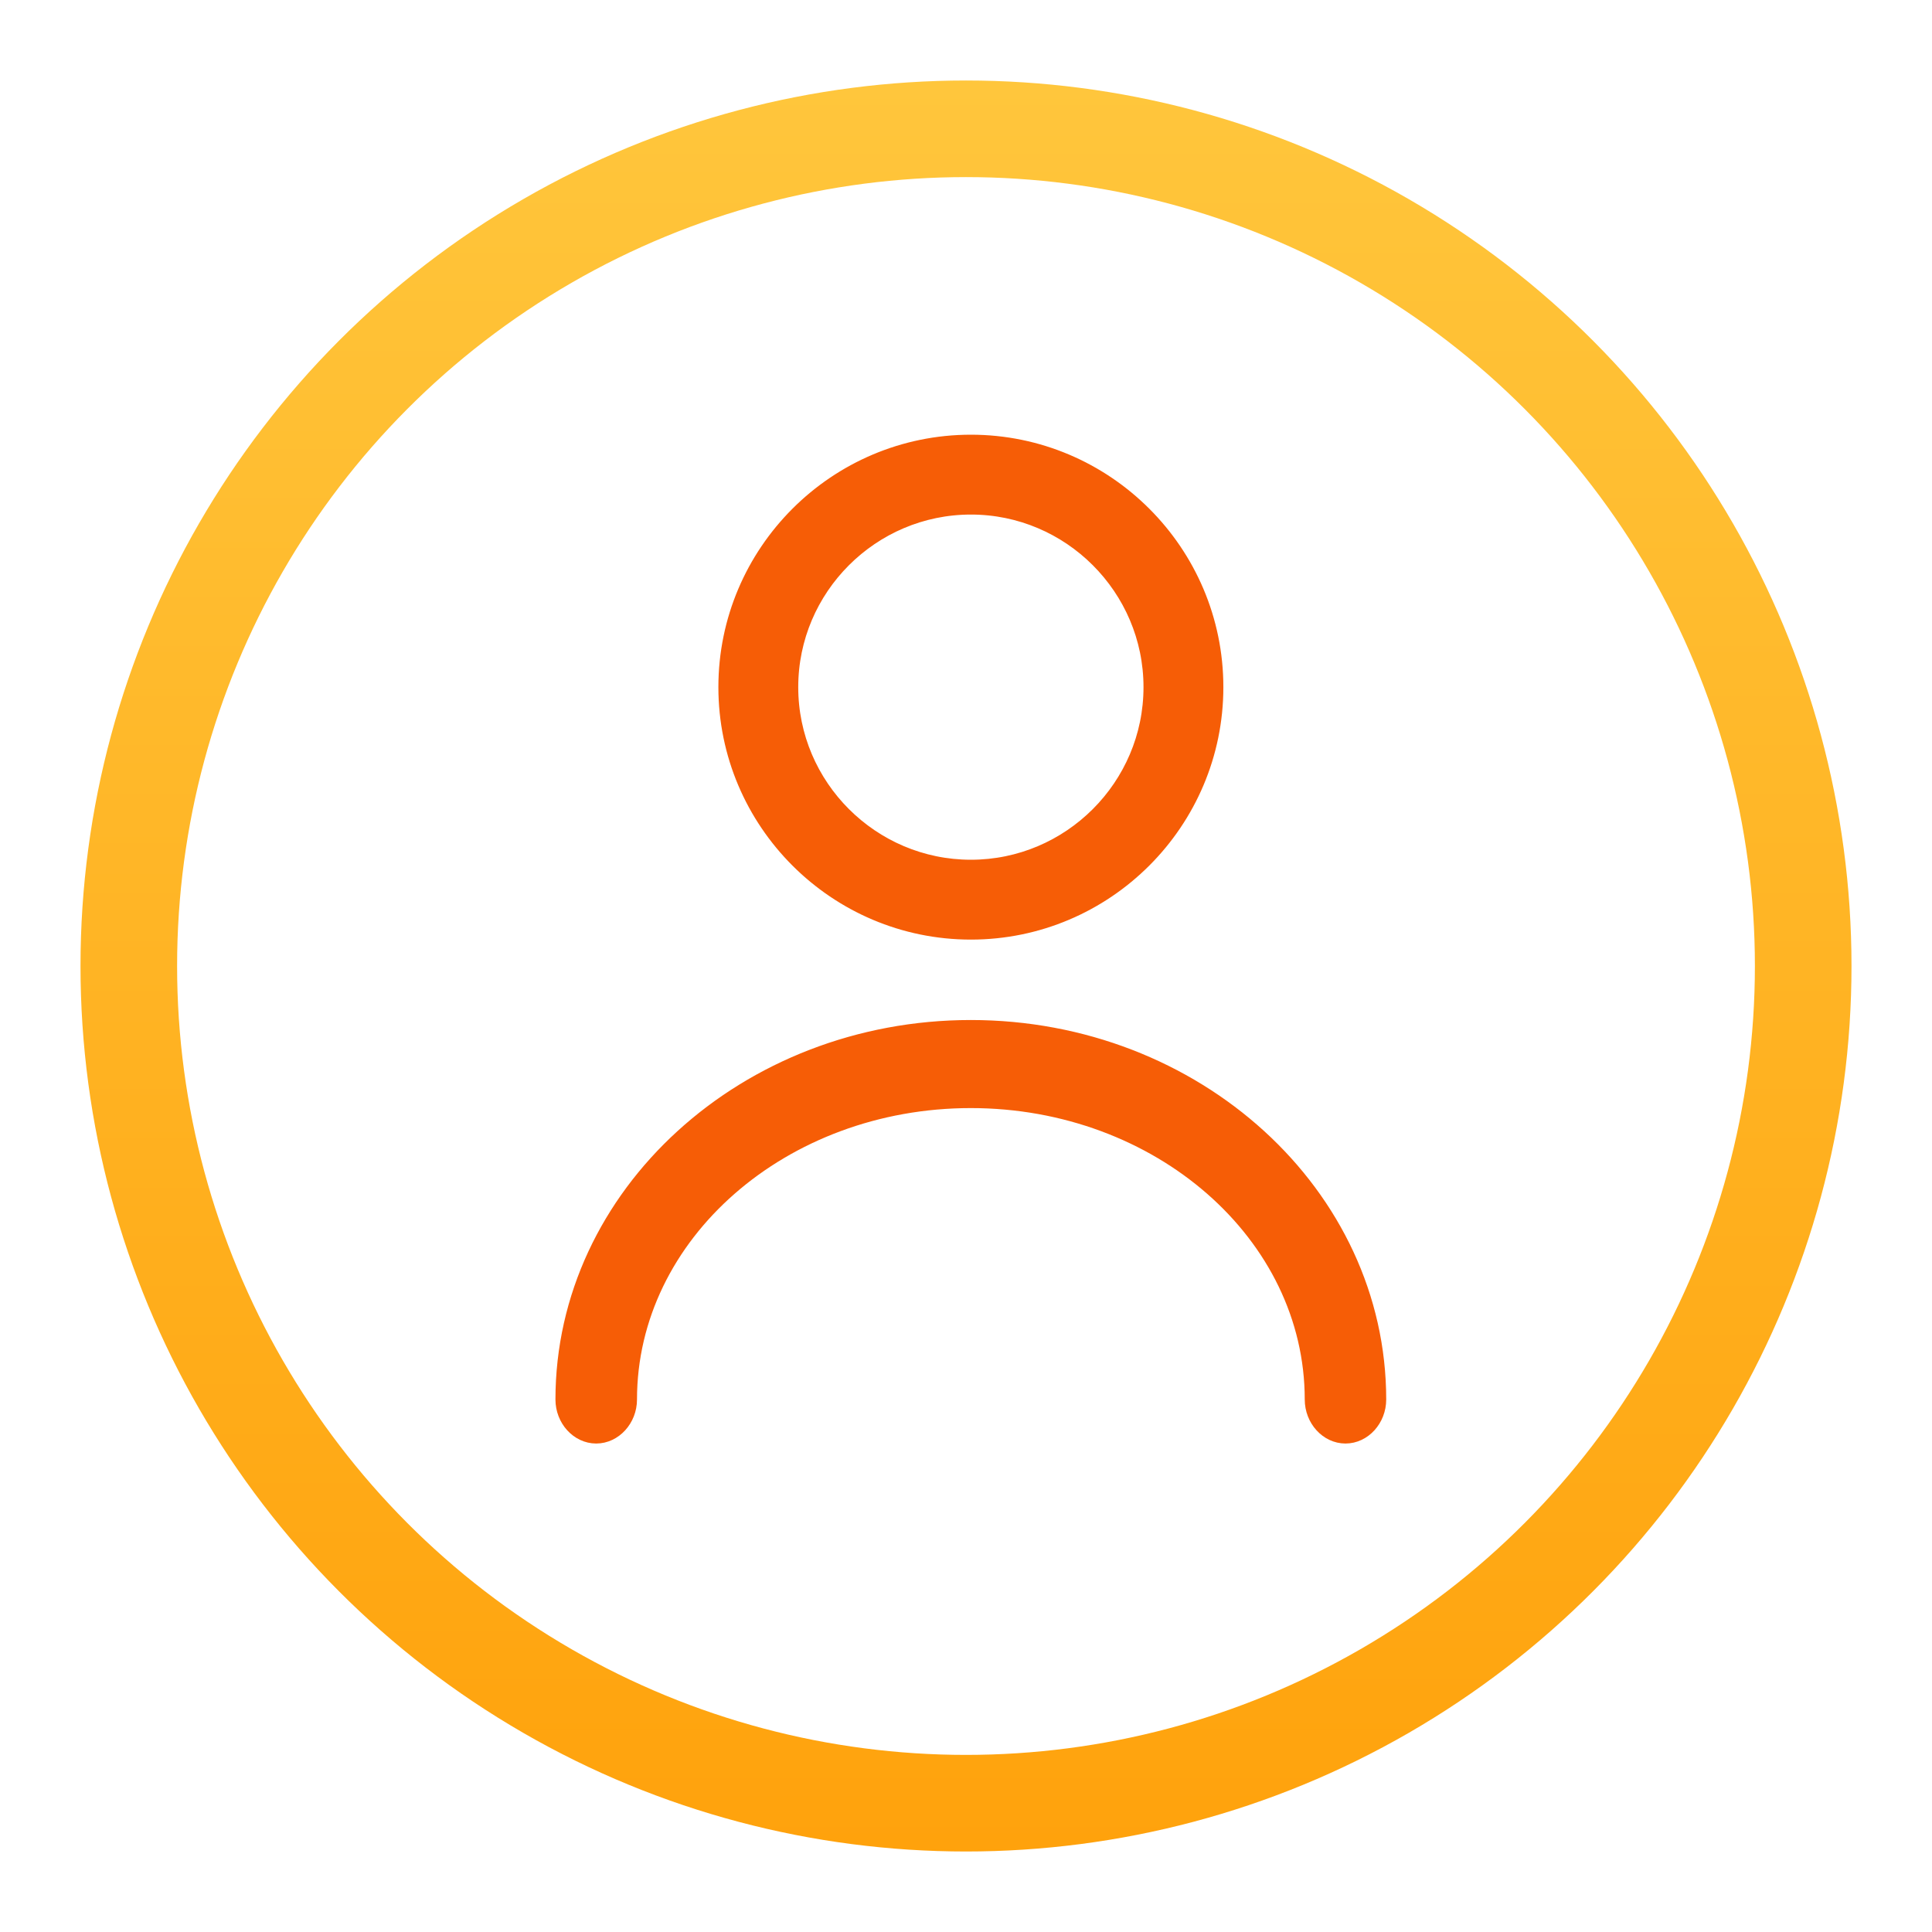 <svg xmlns="http://www.w3.org/2000/svg" width="24" height="24" viewBox="0 0 24 24" fill="none">
<circle cx="12" cy="12" r="10.4" stroke="url(#paint0_linear_1432_11275)" stroke-width="1.2"/>
<path d="M12.061 11.572C10.387 11.572 9.024 10.21 9.024 8.536C9.024 6.862 10.387 5.5 12.061 5.5C13.734 5.5 15.097 6.862 15.097 8.536C15.097 10.21 13.734 11.572 12.061 11.572ZM12.061 6.292C10.825 6.292 9.816 7.301 9.816 8.536C9.816 9.772 10.825 10.78 12.061 10.78C13.296 10.78 14.305 9.772 14.305 8.536C14.305 7.301 13.296 6.292 12.061 6.292Z" fill="#F65D06" stroke="#F65D06" stroke-width="0.2"/>
<path d="M16.714 17.832C16.492 17.832 16.308 17.629 16.308 17.385C16.308 15.331 14.401 13.665 12.06 13.665C9.72 13.665 7.813 15.331 7.813 17.385C7.813 17.629 7.628 17.832 7.406 17.832C7.184 17.832 7 17.629 7 17.385C7 14.843 9.27 12.771 12.06 12.771C14.851 12.771 17.12 14.843 17.12 17.385C17.12 17.629 16.936 17.832 16.714 17.832Z" fill="#F65D06" stroke="#F65D06" stroke-width="0.2"/>
<defs>
<linearGradient id="paint0_linear_1432_11275" x1="12" y1="1" x2="12" y2="23" gradientUnits="userSpaceOnUse">
<stop stop-color="#FFC63C"/>
<stop offset="1" stop-color="#FFA20C"/>
</linearGradient>
</defs>
</svg>